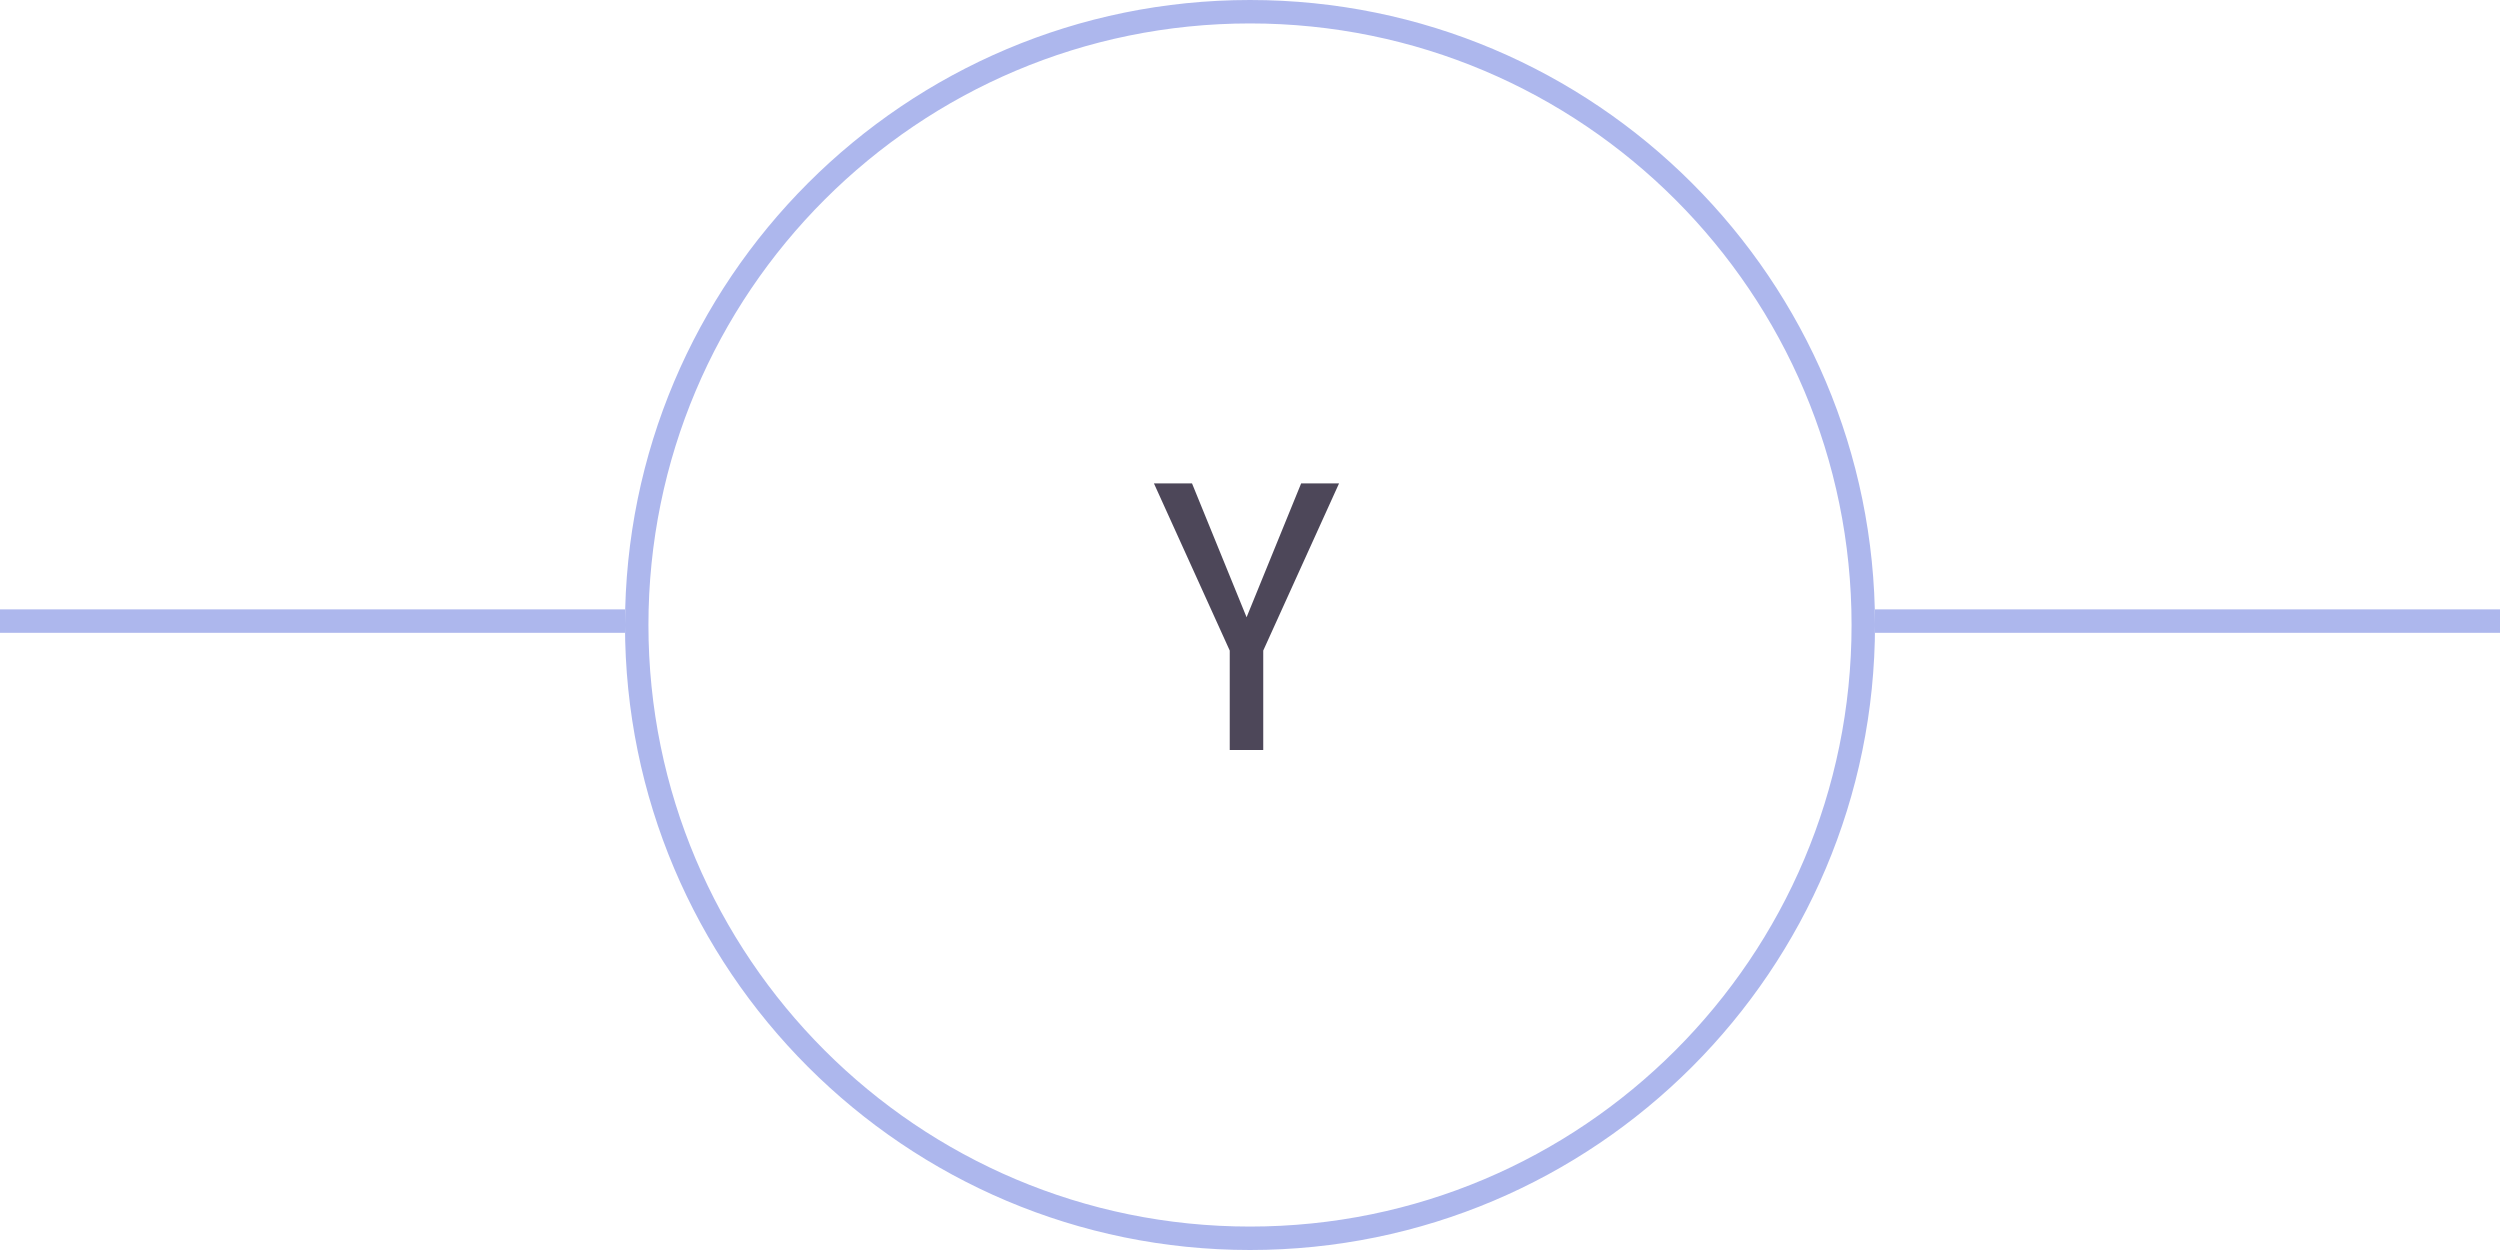 <?xml version="1.0" encoding="UTF-8"?> <svg xmlns="http://www.w3.org/2000/svg" width="320" height="160" viewBox="0 0 320 160" fill="none"><g clip-path="url(#clip0_80_15)"><path d="M160 158.5C203.354 158.5 238.5 123.354 238.5 80C238.5 36.646 203.354 1.5 160 1.5C116.646 1.5 81.5 36.646 81.5 80C81.5 123.354 116.646 158.5 160 158.5Z" stroke="#ADB7ED" stroke-width="3"></path><path d="M0 79.5H80" stroke="#ADB7ED" stroke-width="3"></path><path d="M240 79.5H320" stroke="#ADB7ED" stroke-width="3"></path><path d="M159.562 79.008L166.547 61.875H171.398L161.695 83.273V96H157.406V83.273L147.703 61.875H152.578L159.562 79.008Z" fill="#4D4759"></path></g><defs><clipPath id="clip0_80_15"><rect width="320" height="160" fill="white"></rect></clipPath></defs></svg> 
